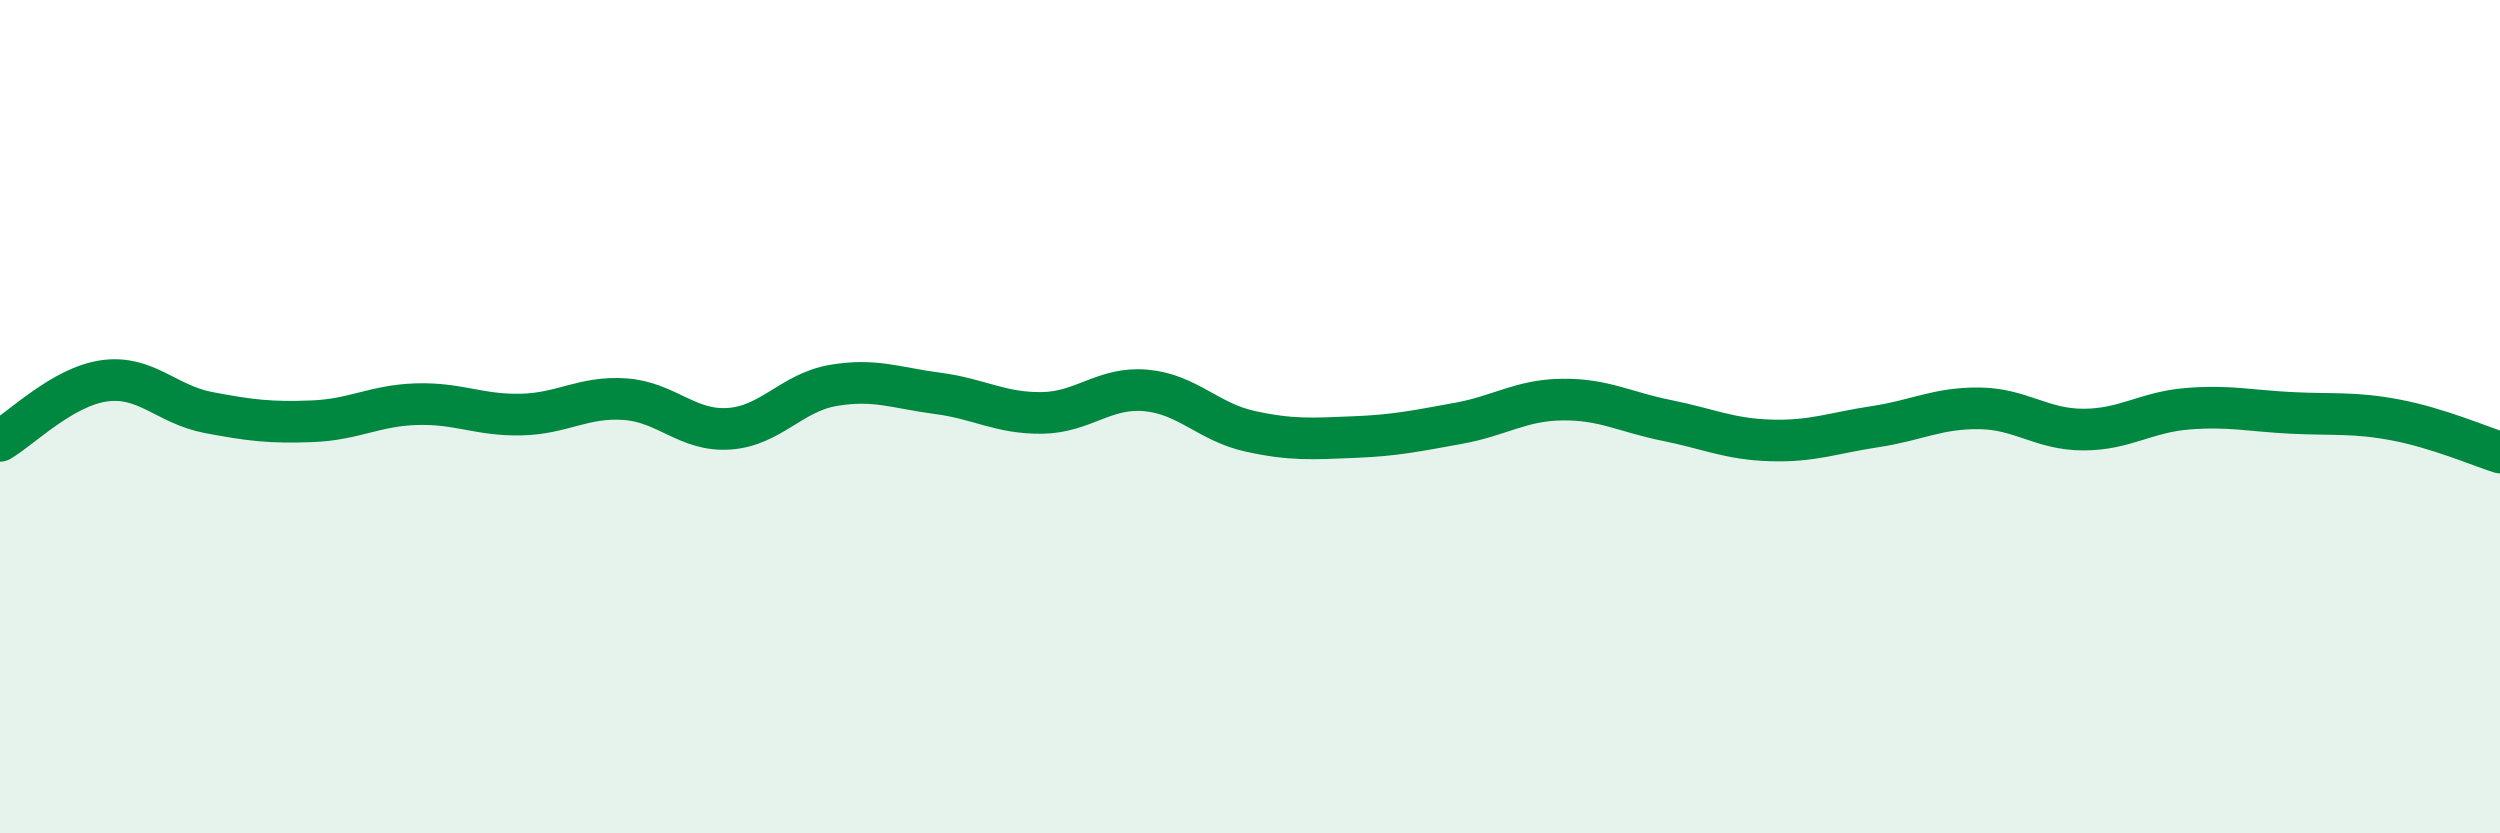 
    <svg width="60" height="20" viewBox="0 0 60 20" xmlns="http://www.w3.org/2000/svg">
      <path
        d="M 0,10.58 C 0.5,10.29 1.5,9.28 2.5,9.14 C 3.5,9 4,9.71 5,9.9 C 6,10.09 6.5,10.15 7.5,10.11 C 8.5,10.07 9,9.73 10,9.7 C 11,9.67 11.5,9.97 12.5,9.95 C 13.5,9.93 14,9.51 15,9.58 C 16,9.65 16.5,10.36 17.5,10.29 C 18.5,10.22 19,9.42 20,9.25 C 21,9.08 21.5,9.31 22.5,9.44 C 23.5,9.57 24,9.92 25,9.91 C 26,9.9 26.5,9.28 27.5,9.37 C 28.5,9.46 29,10.13 30,10.35 C 31,10.57 31.5,10.53 32.5,10.49 C 33.5,10.45 34,10.34 35,10.16 C 36,9.98 36.5,9.6 37.5,9.59 C 38.5,9.58 39,9.89 40,10.09 C 41,10.29 41.5,10.54 42.5,10.57 C 43.5,10.6 44,10.39 45,10.24 C 46,10.09 46.5,9.79 47.5,9.8 C 48.5,9.81 49,10.31 50,10.31 C 51,10.31 51.5,9.89 52.5,9.81 C 53.5,9.73 54,9.86 55,9.91 C 56,9.96 56.5,9.89 57.5,10.08 C 58.5,10.27 59.5,10.7 60,10.86L60 20L0 20Z"
        fill="#008740"
        opacity="0.1"
        stroke-linecap="round"
        stroke-linejoin="round"
      />
      <path
        d="M 0,10.58 C 0.5,10.29 1.5,9.28 2.5,9.14 C 3.5,9 4,9.71 5,9.9 C 6,10.09 6.5,10.15 7.5,10.11 C 8.5,10.07 9,9.73 10,9.7 C 11,9.67 11.5,9.97 12.5,9.95 C 13.5,9.93 14,9.51 15,9.58 C 16,9.65 16.5,10.36 17.5,10.29 C 18.5,10.22 19,9.42 20,9.25 C 21,9.08 21.5,9.31 22.5,9.44 C 23.5,9.57 24,9.92 25,9.91 C 26,9.9 26.5,9.28 27.5,9.37 C 28.5,9.46 29,10.13 30,10.35 C 31,10.57 31.5,10.53 32.5,10.49 C 33.5,10.45 34,10.34 35,10.16 C 36,9.98 36.5,9.6 37.5,9.59 C 38.5,9.58 39,9.89 40,10.09 C 41,10.29 41.5,10.54 42.5,10.57 C 43.5,10.6 44,10.39 45,10.24 C 46,10.09 46.5,9.79 47.5,9.8 C 48.5,9.81 49,10.31 50,10.31 C 51,10.31 51.5,9.89 52.5,9.81 C 53.5,9.73 54,9.86 55,9.91 C 56,9.96 56.5,9.89 57.5,10.08 C 58.5,10.27 59.5,10.7 60,10.86"
        stroke="#008740"
        stroke-width="1"
        fill="none"
        stroke-linecap="round"
        stroke-linejoin="round"
      />
    </svg>
  